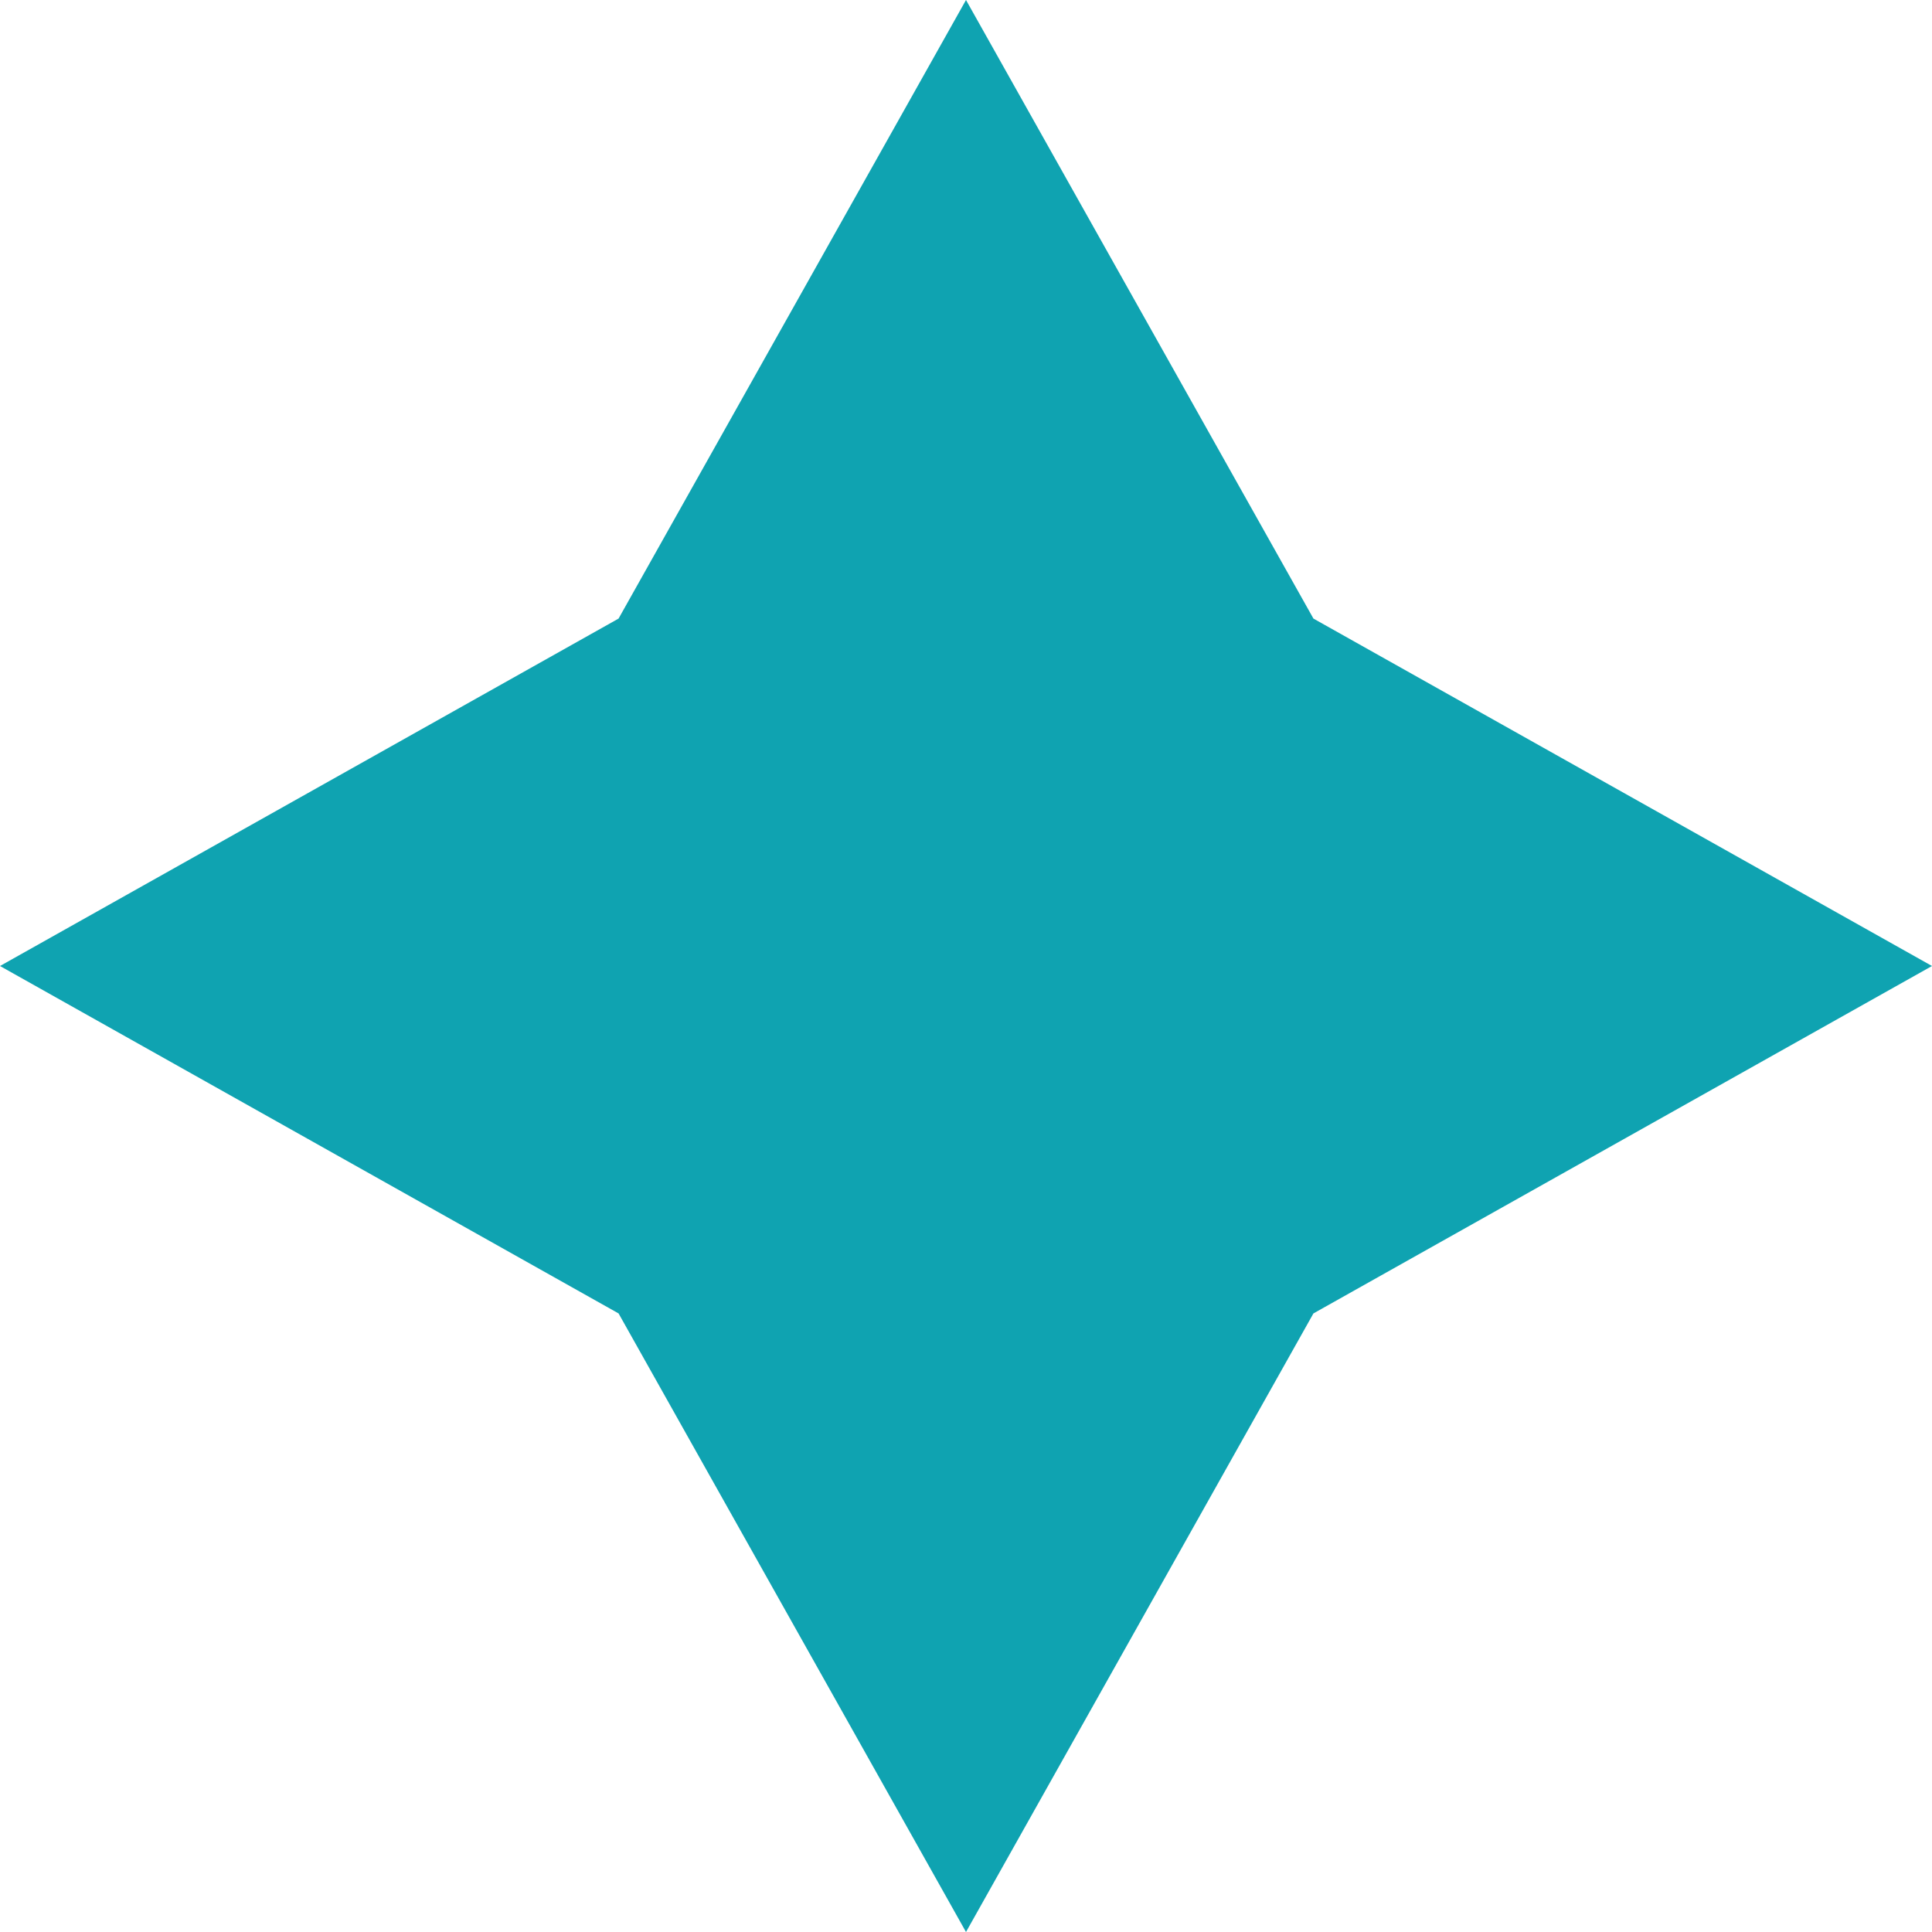 <svg width="29" height="29" viewBox="0 0 29 29" fill="none" xmlns="http://www.w3.org/2000/svg">
<path d="M9.285 9.285L0 14.5L9.285 19.715L14.5 29L19.715 19.715L29 14.5L19.715 9.285L14.5 0L9.285 9.285Z" fill="#0FA3B1"/>
</svg>
